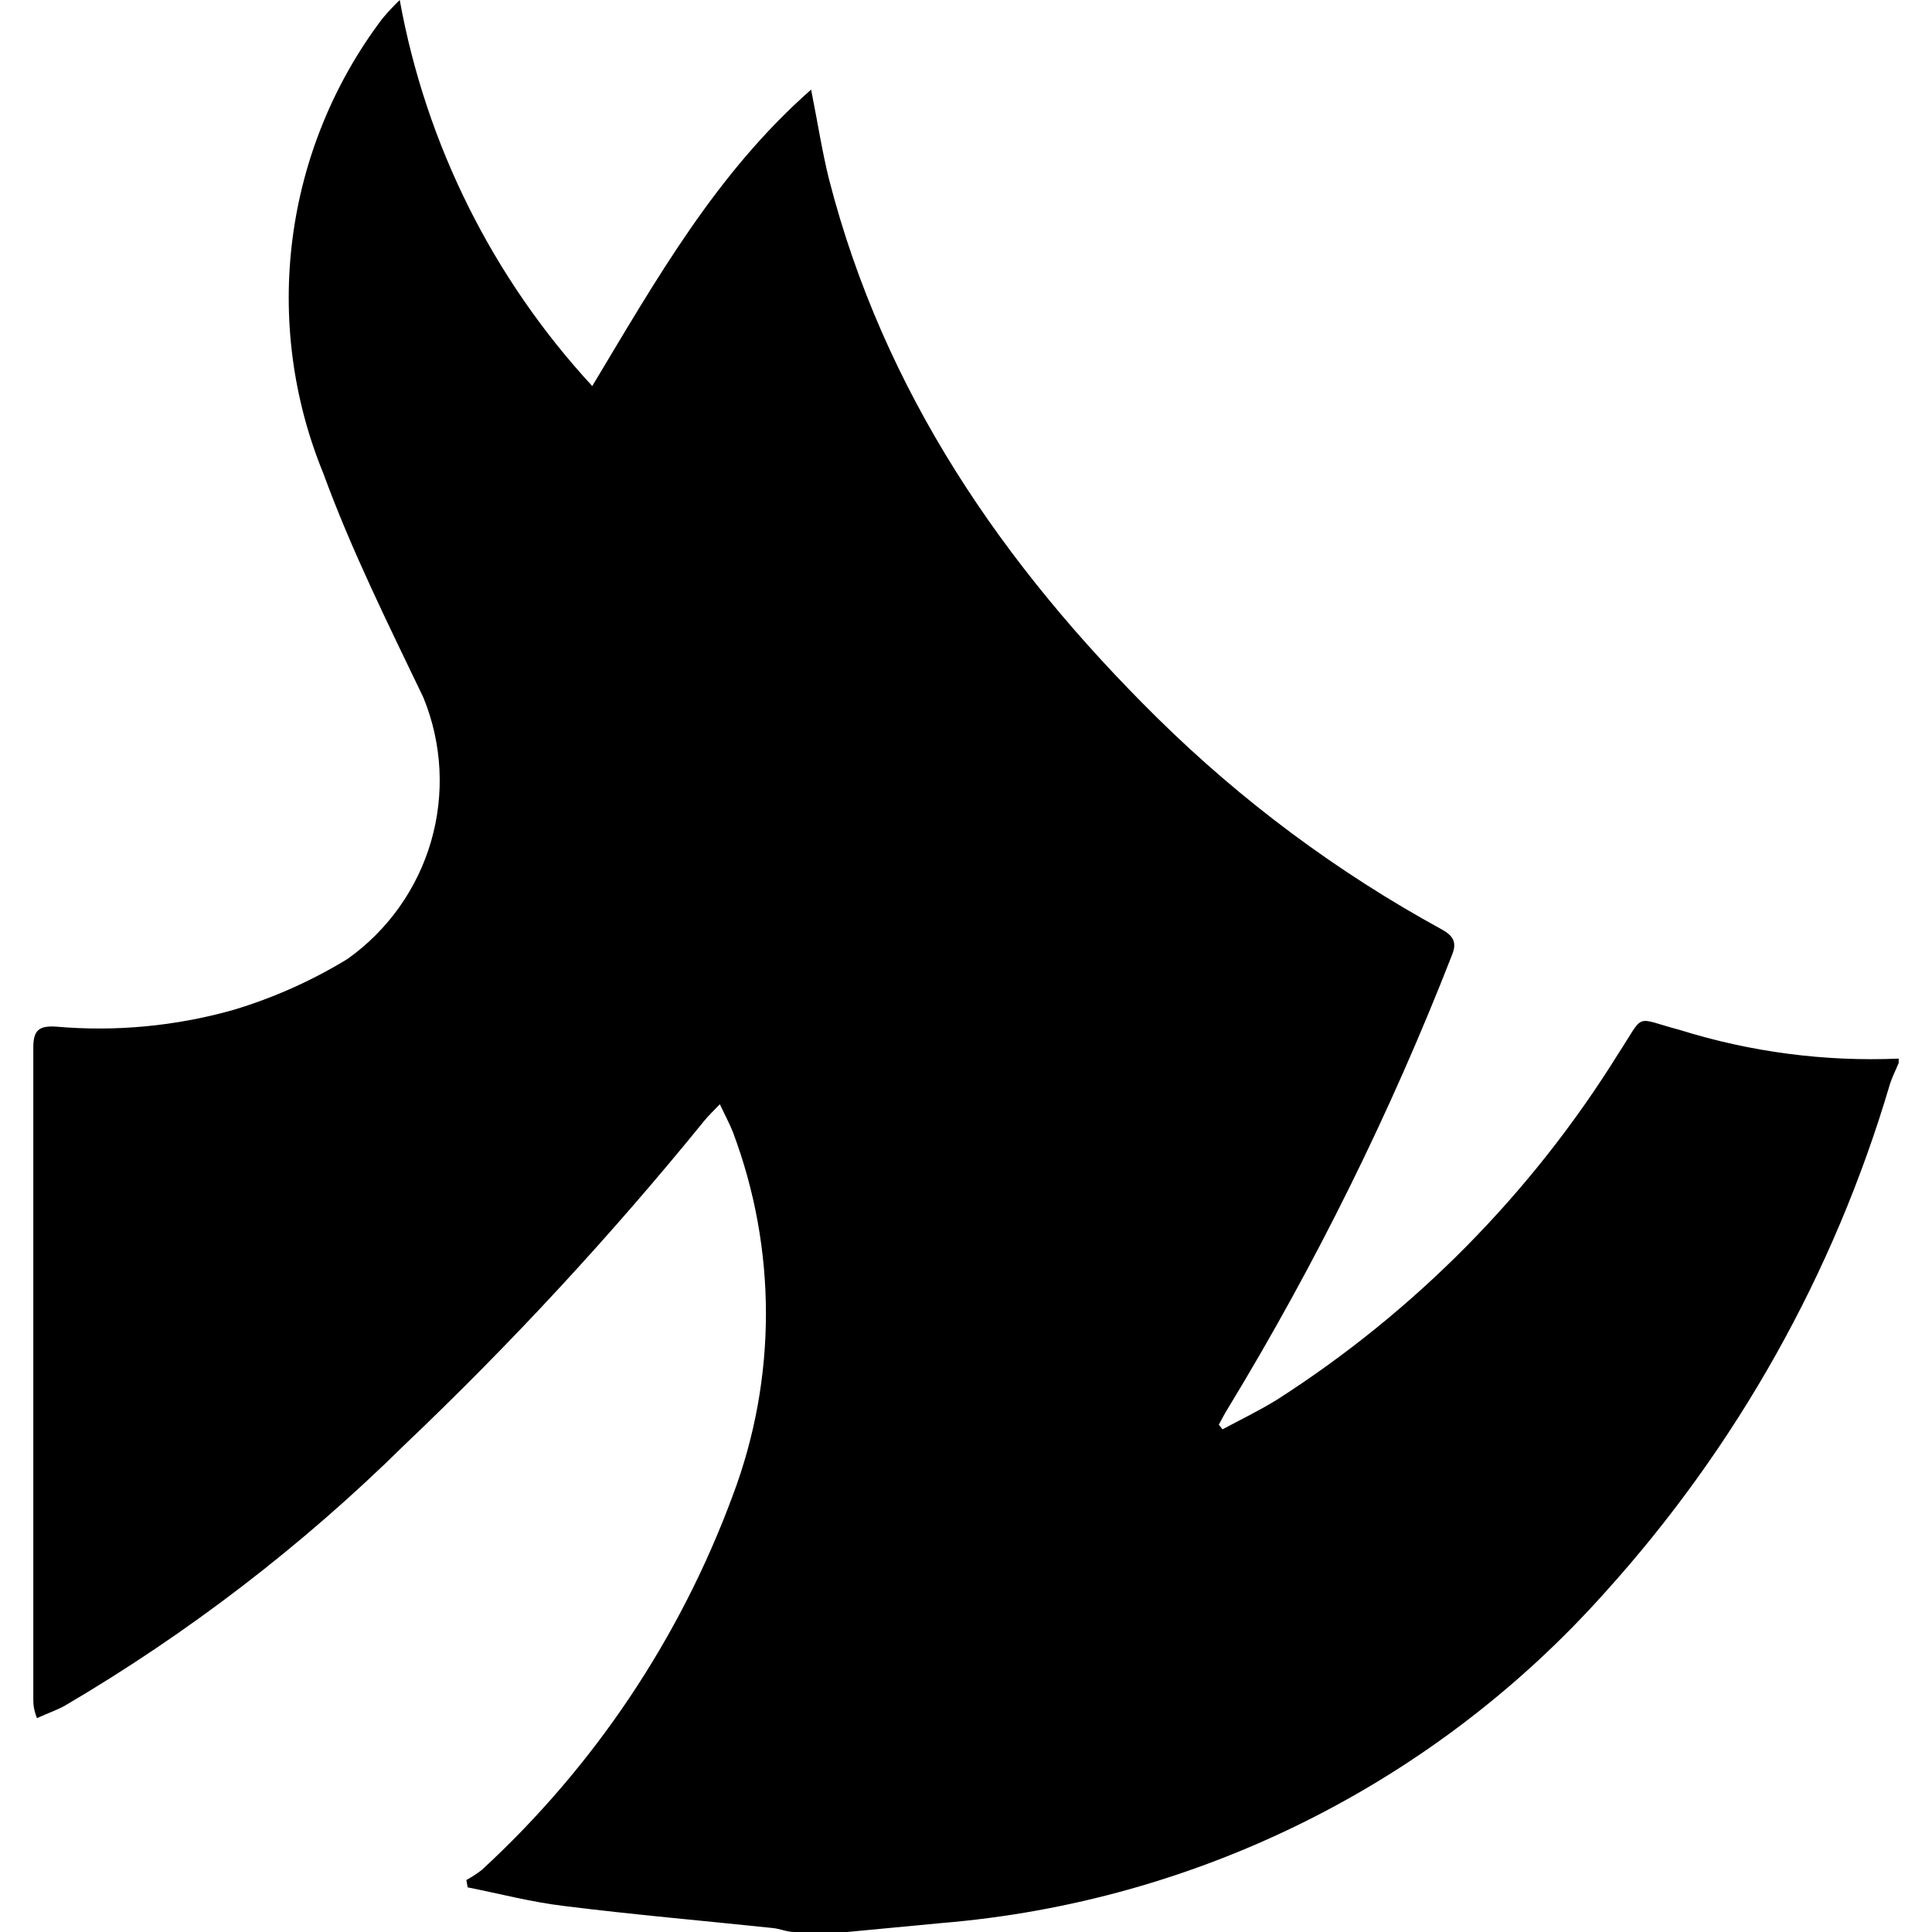 <svg width="58" height="58" viewBox="0 0 58 58" fill="none" xmlns="http://www.w3.org/2000/svg">
<path d="M25.43 58H23.84C23.63 58 23.41 57.9 23.19 57.88C21.1 57.66 19.02 57.48 16.94 57.22C15.94 57.1 15 56.85 14.04 56.66L14 56.44C14.161 56.352 14.314 56.251 14.46 56.14C17.83 53.041 20.415 49.185 22 44.89C23.325 41.374 23.325 37.496 22 33.98C21.9 33.73 21.77 33.49 21.61 33.15C21.4 33.37 21.26 33.5 21.14 33.65C18.351 37.083 15.345 40.333 12.14 43.38C9.076 46.401 5.65 49.031 1.94 51.21C1.7 51.34 1.44 51.43 1.11 51.58C1 51.3 1 51.13 1 51C1 44.467 1 37.947 1 31.44C1 30.92 1.18 30.79 1.68 30.82C3.469 30.977 5.272 30.807 7 30.32C8.204 29.959 9.357 29.445 10.43 28.79C11.641 27.931 12.525 26.688 12.94 25.263C13.354 23.837 13.273 22.314 12.71 20.94C11.65 18.73 10.55 16.52 9.71 14.22C8.793 11.988 8.473 9.555 8.782 7.162C9.091 4.769 10.017 2.497 11.47 0.57C11.636 0.37 11.813 0.18 12 0C12.787 4.334 14.792 8.354 17.78 11.59C19.72 8.36 21.5 5.2 24.35 2.69C24.55 3.69 24.68 4.55 24.89 5.39C26.53 11.76 30.1 16.97 34.73 21.54C37.27 24.048 40.148 26.188 43.28 27.9C43.62 28.09 43.75 28.28 43.59 28.67C41.749 33.39 39.501 37.94 36.87 42.27C36.77 42.43 36.68 42.6 36.59 42.77L36.7 42.91C37.24 42.62 37.8 42.35 38.32 42.03C42.478 39.37 45.987 35.813 48.59 31.62C49.4 30.38 49.03 30.55 50.43 30.92C52.554 31.584 54.777 31.875 57 31.78V31.91C56.91 32.13 56.8 32.34 56.73 32.57C55.058 38.227 52.136 43.435 48.18 47.81C43.062 53.544 35.939 57.094 28.28 57.73L25.43 58Z" fill="black"/>
</svg>
